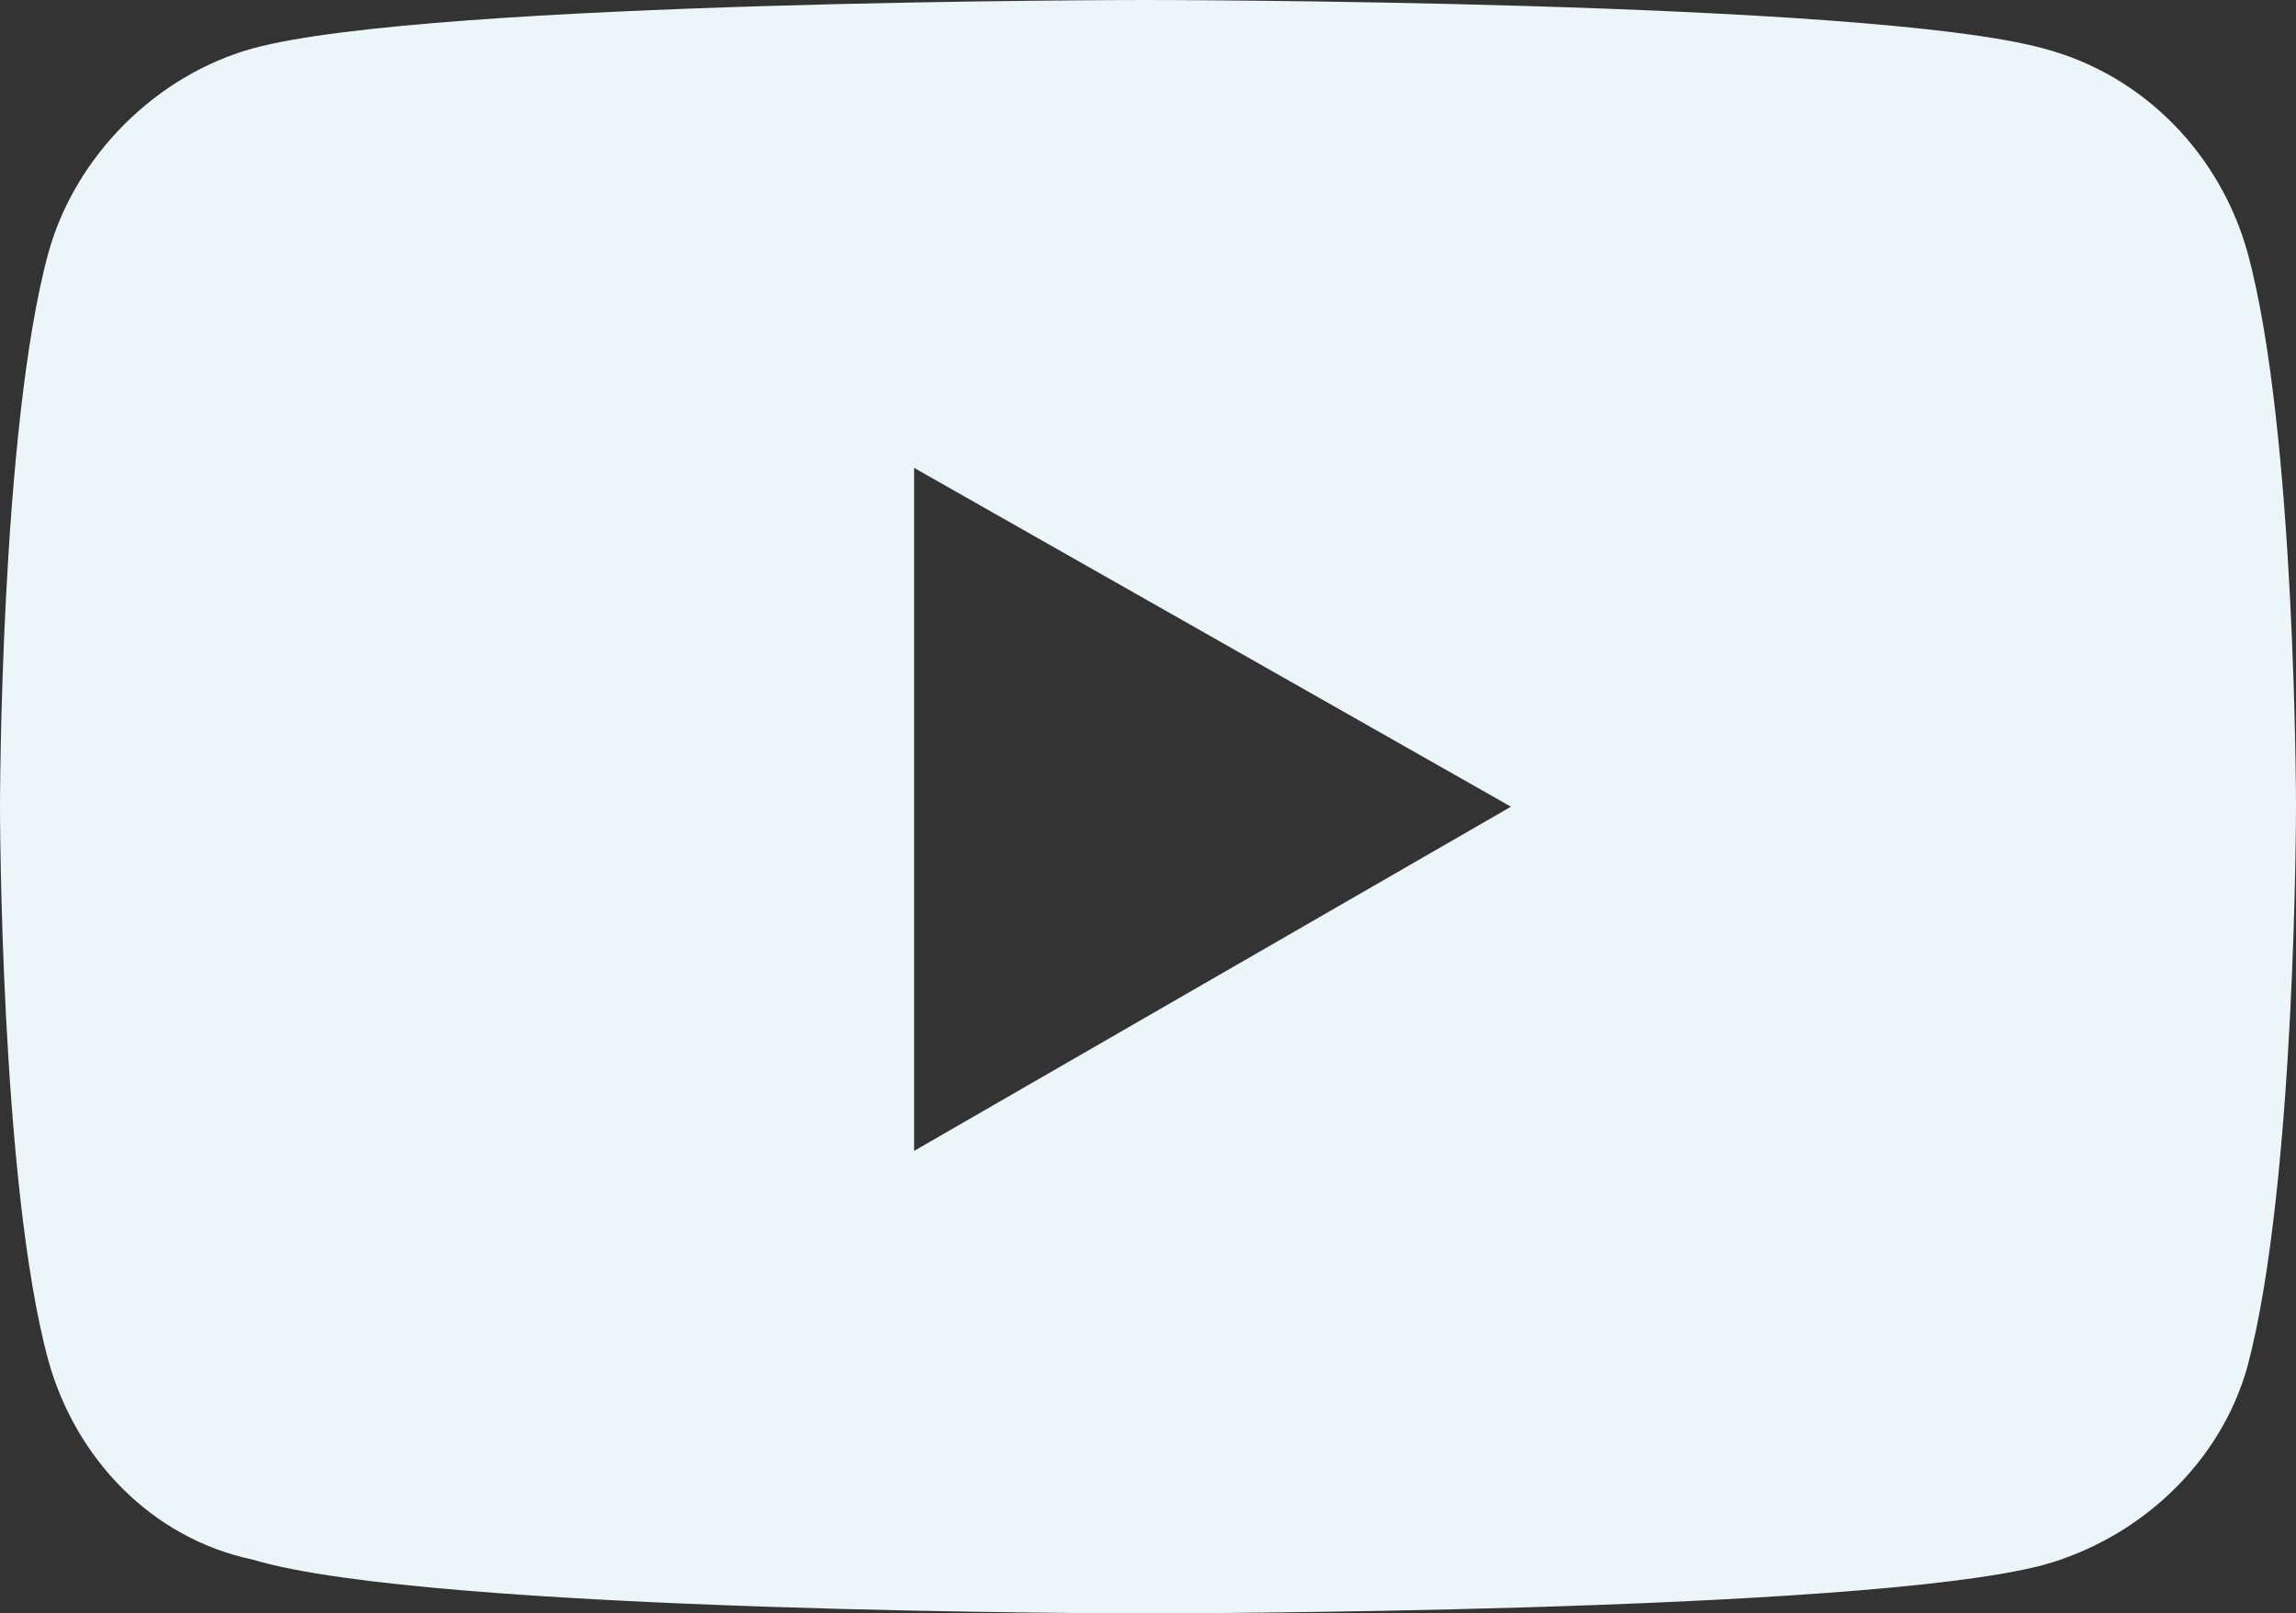 <svg id="Footer_-_YouTube" xmlns="http://www.w3.org/2000/svg" viewBox="0 0 42.7 30"><rect x="0" y="0" width="42.7" height="30" fill="#333333" stroke="none"/><style>.st0{fill:#ecf5f7}</style><path id="Path_33" class="st0" d="M41.8 4.7c-.5-1.8-1.9-3.3-3.8-3.8C34.7 0 21.3 0 21.3 0S8 0 4.7.9c-1.8.5-3.3 2-3.8 3.8C0 8 0 15 0 15s0 7 .9 10.3c.5 1.8 1.9 3.3 3.8 3.7 3.3 1 16.6 1 16.6 1s13.3 0 16.7-.9c1.8-.5 3.3-1.9 3.8-3.7.9-3.4.9-10.4.9-10.4s0-7-.9-10.3zM17 21.4V8.7L28.1 15 17 21.4z"/></svg>